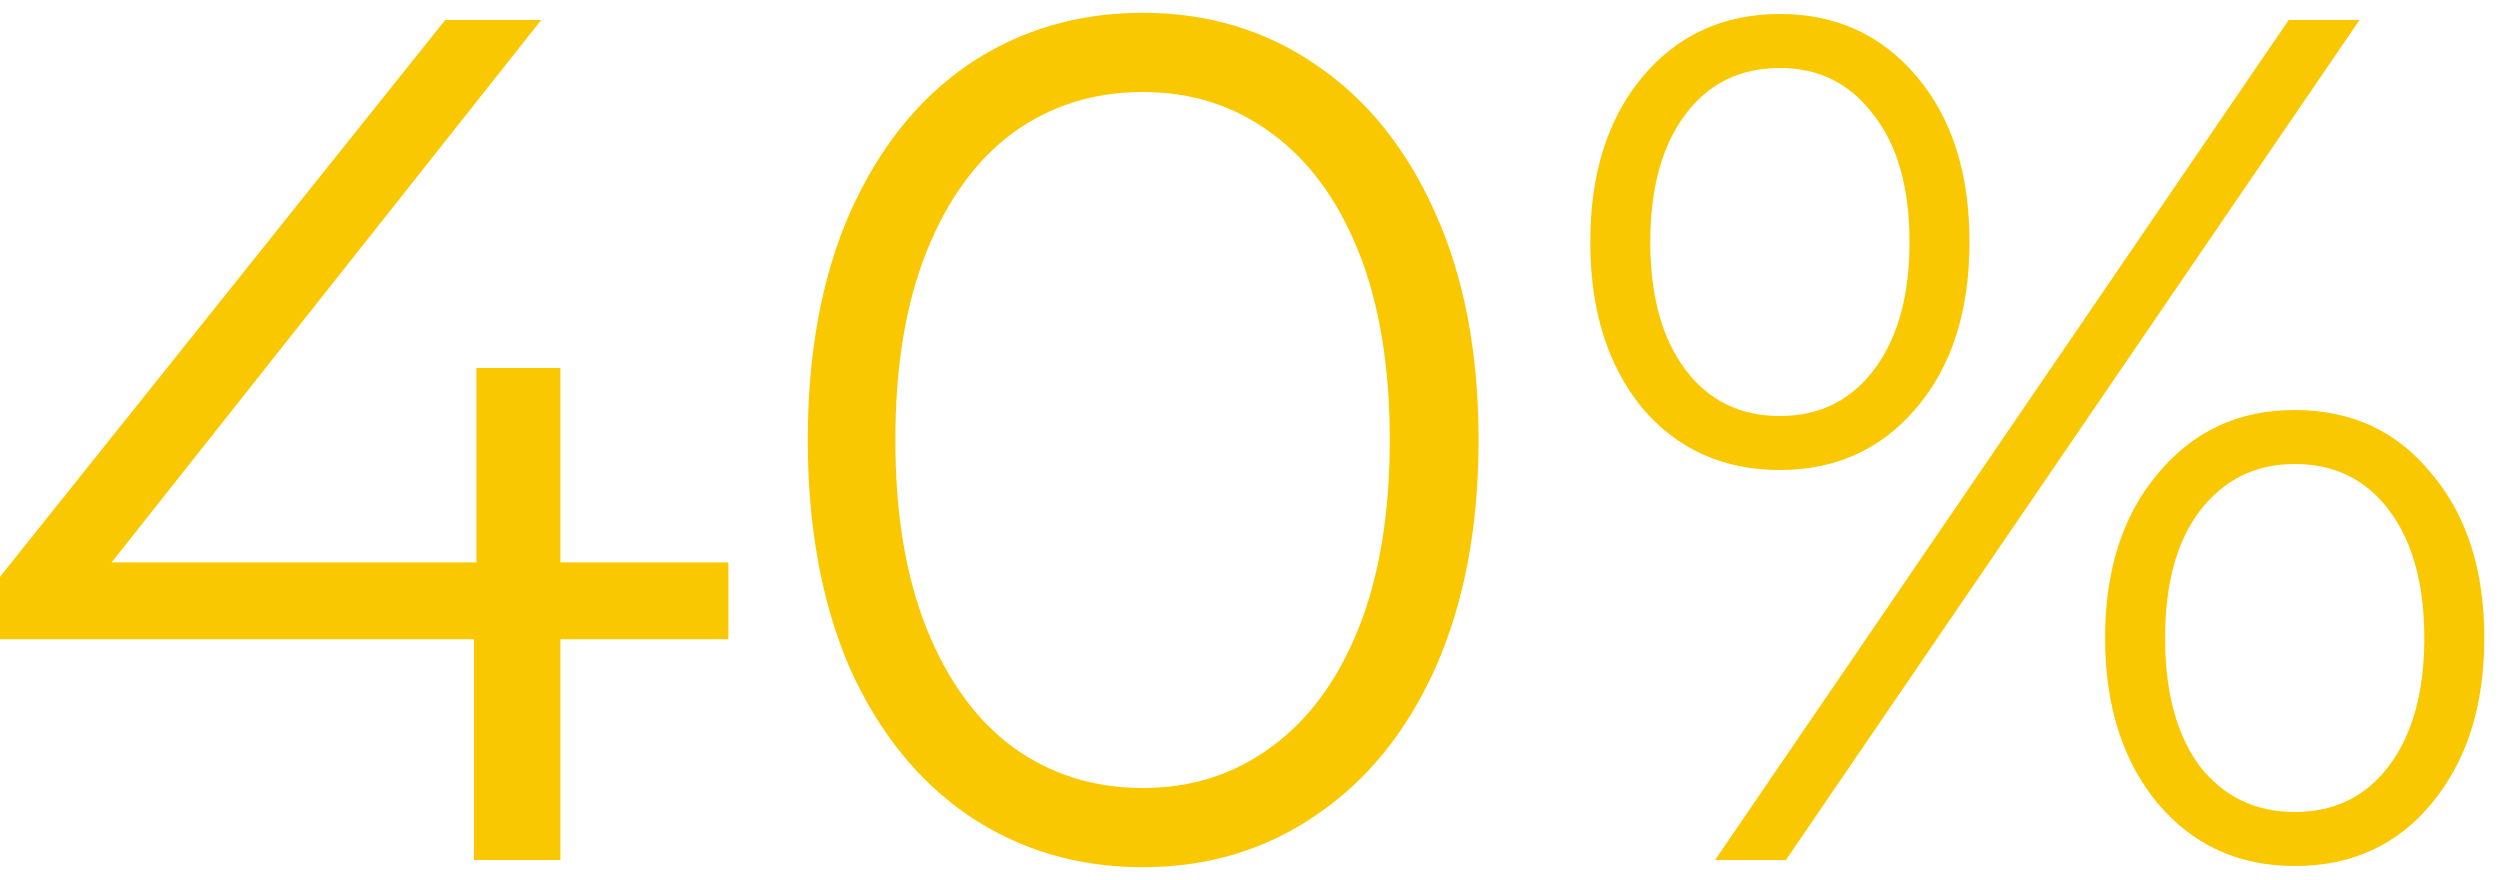<?xml version="1.0" encoding="UTF-8"?> <svg xmlns="http://www.w3.org/2000/svg" width="125" height="44" viewBox="0 0 125 44" fill="none"><path d="M36.42 31.96H28.02V43H23.7V31.96H0V28.84L22.26 1H27.06L5.58 28.12H23.82V18.4H28.02V28.12H36.42V31.96Z" fill="#FAC800"></path><path d="M57.128 43.36C53.888 43.36 50.988 42.5 48.428 40.78C45.908 39.06 43.928 36.6 42.488 33.4C41.088 30.16 40.388 26.36 40.388 22C40.388 17.64 41.088 13.86 42.488 10.66C43.928 7.42 45.908 4.94 48.428 3.22C50.988 1.5 53.888 0.64 57.128 0.64C60.368 0.64 63.248 1.5 65.768 3.22C68.328 4.94 70.328 7.42 71.768 10.66C73.208 13.86 73.928 17.64 73.928 22C73.928 26.36 73.208 30.16 71.768 33.4C70.328 36.6 68.328 39.06 65.768 40.78C63.248 42.5 60.368 43.36 57.128 43.36ZM57.128 39.4C59.568 39.4 61.708 38.72 63.548 37.36C65.428 36 66.888 34.02 67.928 31.42C68.968 28.82 69.488 25.68 69.488 22C69.488 18.32 68.968 15.18 67.928 12.58C66.888 9.98 65.428 8 63.548 6.64C61.708 5.28 59.568 4.6 57.128 4.6C54.688 4.6 52.528 5.28 50.648 6.64C48.808 8 47.368 9.98 46.328 12.58C45.288 15.18 44.768 18.32 44.768 22C44.768 25.68 45.288 28.82 46.328 31.42C47.368 34.02 48.808 36 50.648 37.36C52.528 38.72 54.688 39.4 57.128 39.4Z" fill="#FAC800"></path><path d="M88.995 23.5C86.154 23.5 83.855 22.46 82.094 20.38C80.374 18.26 79.514 15.5 79.514 12.1C79.514 8.7 80.374 5.96 82.094 3.88C83.855 1.76 86.154 0.7 88.995 0.7C91.794 0.7 94.075 1.74 95.835 3.82C97.594 5.9 98.475 8.66 98.475 12.1C98.475 15.54 97.594 18.3 95.835 20.38C94.075 22.46 91.794 23.5 88.995 23.5ZM114.435 1H117.975L89.294 43H85.754L114.435 1ZM88.995 20.8C90.954 20.8 92.514 20.04 93.674 18.52C94.874 16.96 95.475 14.82 95.475 12.1C95.475 9.38 94.874 7.26 93.674 5.74C92.514 4.18 90.954 3.4 88.995 3.4C86.995 3.4 85.415 4.18 84.254 5.74C83.094 7.3 82.514 9.42 82.514 12.1C82.514 14.78 83.094 16.9 84.254 18.46C85.415 20.02 86.995 20.8 88.995 20.8ZM114.735 43.3C111.935 43.3 109.655 42.26 107.895 40.18C106.135 38.06 105.255 35.3 105.255 31.9C105.255 28.5 106.135 25.76 107.895 23.68C109.655 21.56 111.935 20.5 114.735 20.5C117.575 20.5 119.855 21.56 121.575 23.68C123.335 25.76 124.215 28.5 124.215 31.9C124.215 35.3 123.335 38.06 121.575 40.18C119.855 42.26 117.575 43.3 114.735 43.3ZM114.735 40.6C116.735 40.6 118.315 39.82 119.475 38.26C120.635 36.7 121.215 34.58 121.215 31.9C121.215 29.22 120.635 27.1 119.475 25.54C118.315 23.98 116.735 23.2 114.735 23.2C112.775 23.2 111.195 23.98 109.995 25.54C108.835 27.06 108.255 29.18 108.255 31.9C108.255 34.62 108.835 36.76 109.995 38.32C111.195 39.84 112.775 40.6 114.735 40.6Z" fill="#FAC800"></path></svg> 